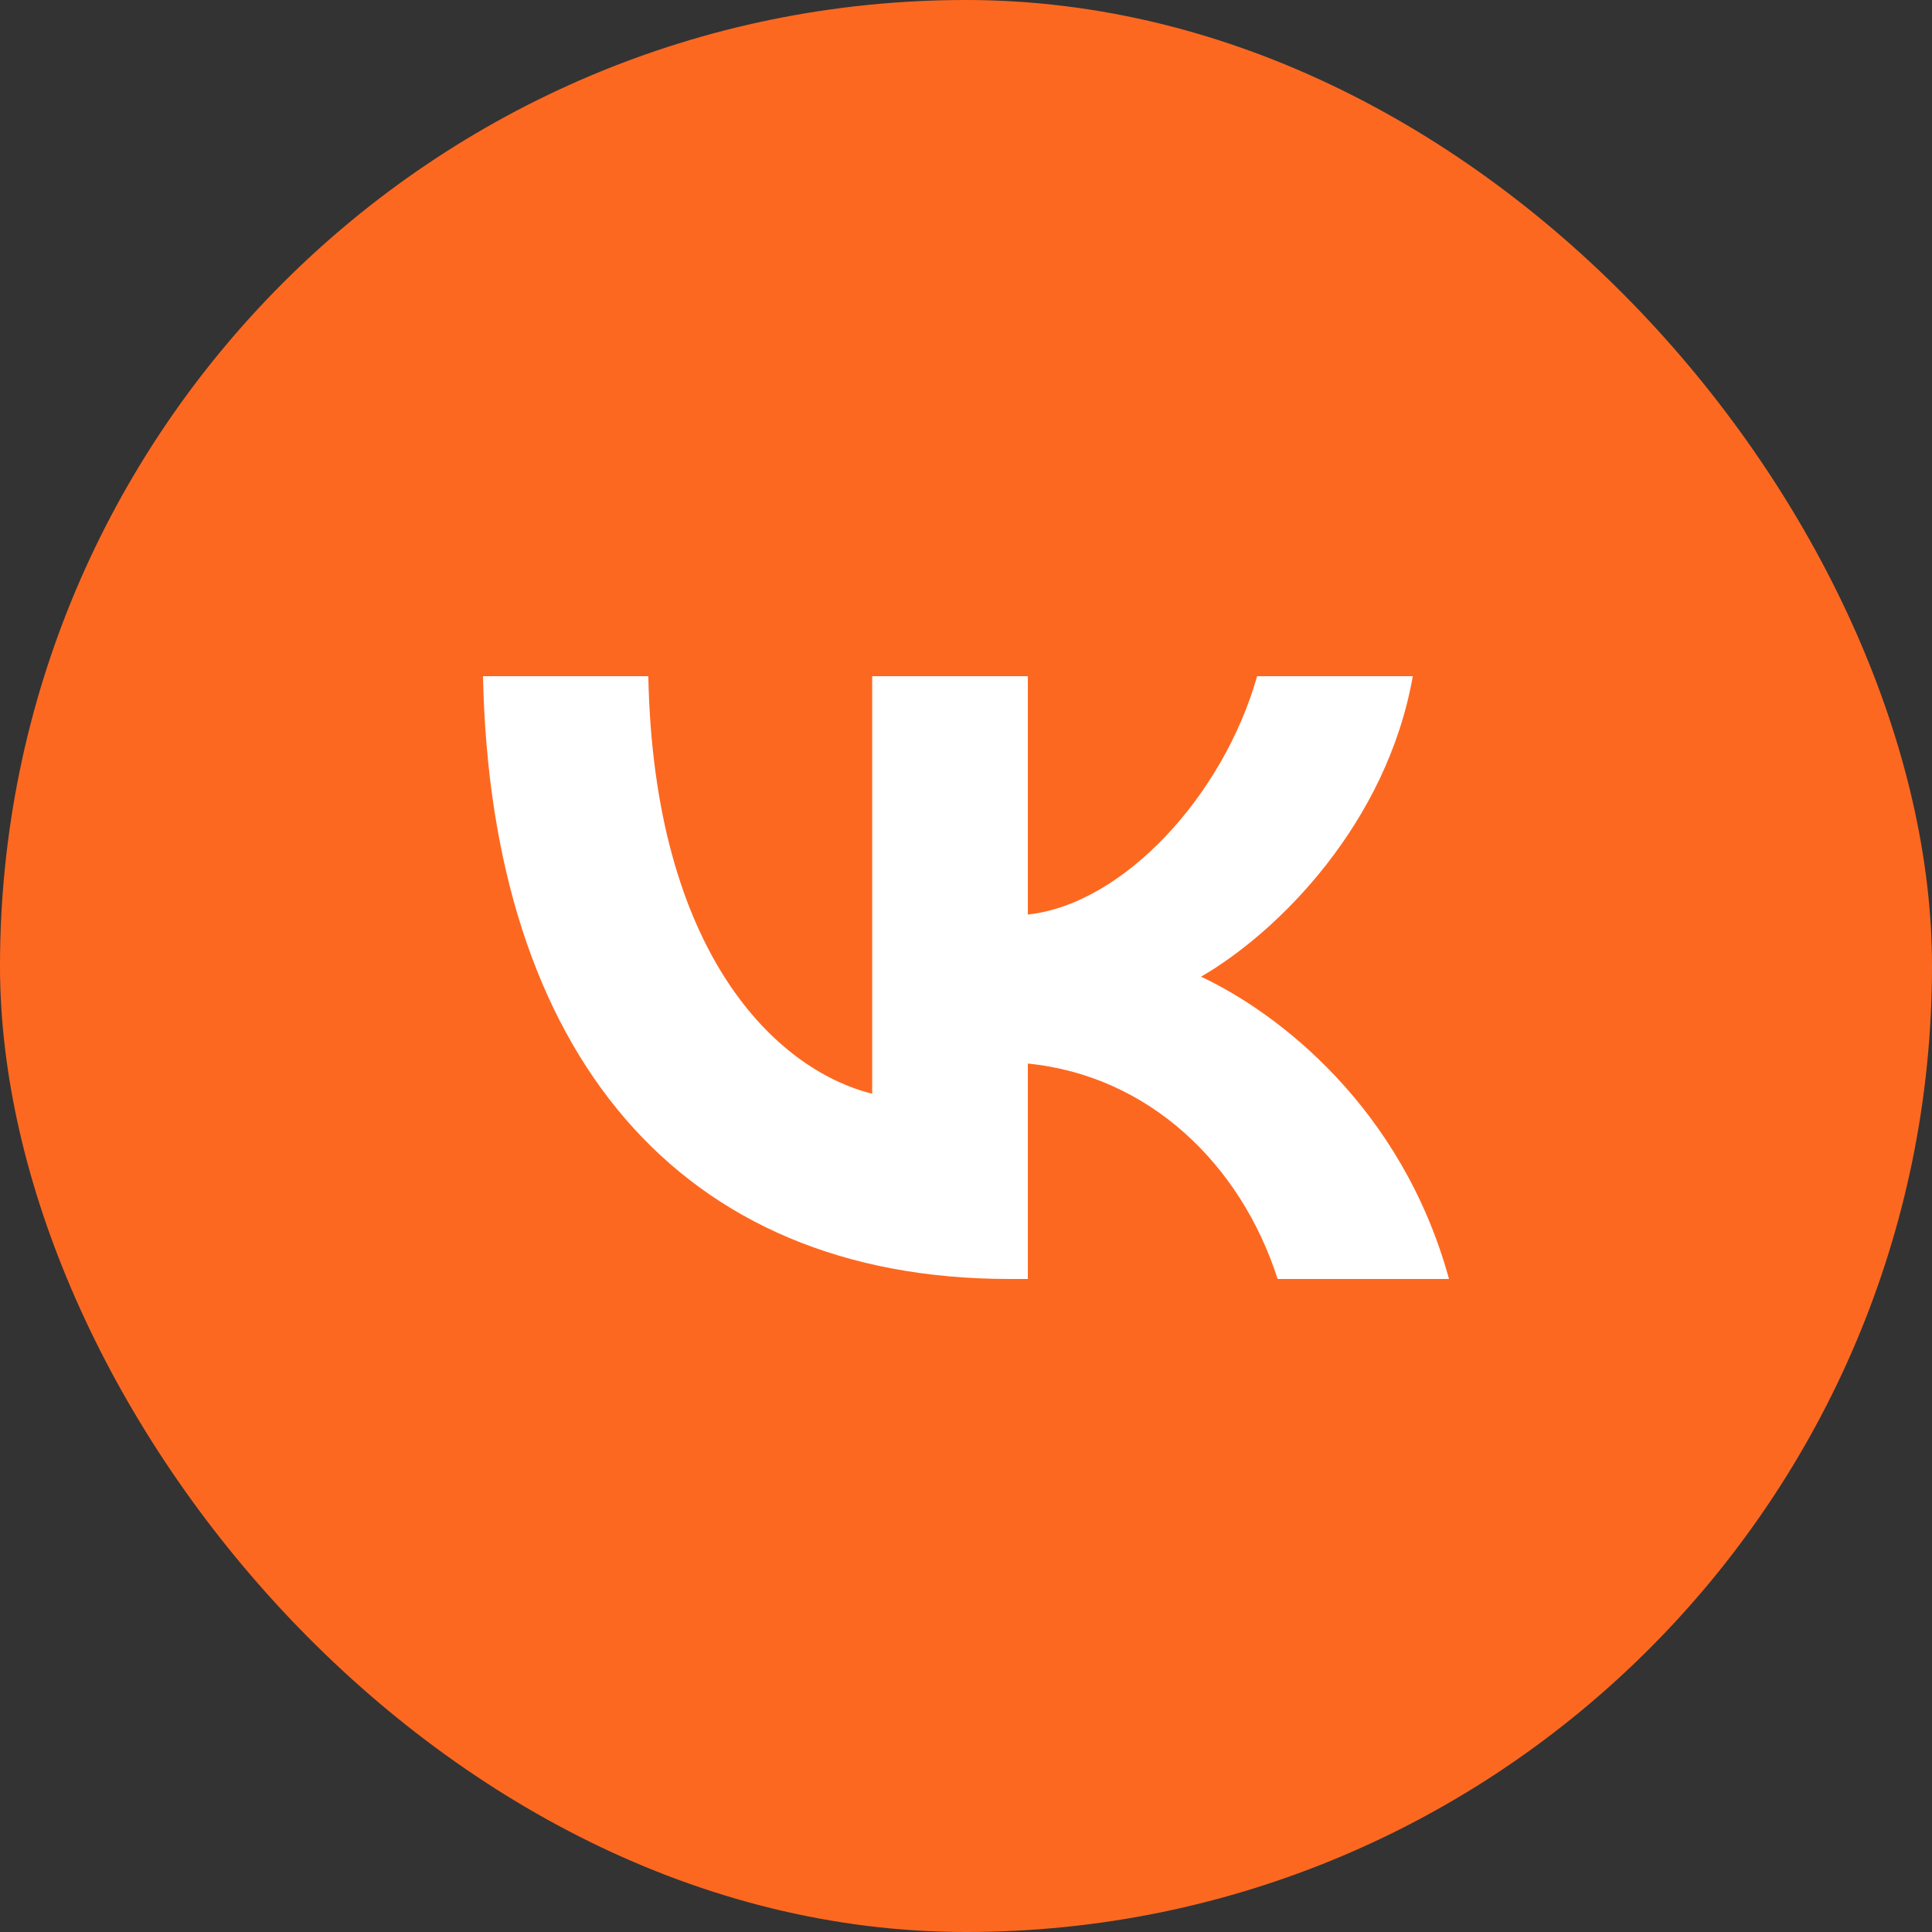 <?xml version="1.0" encoding="UTF-8"?> <svg xmlns="http://www.w3.org/2000/svg" width="100" height="100" viewBox="0 0 100 100" fill="none"><rect x="0" y="0" width="100" height="100" fill="#333333" stroke="none"/><rect width="100" height="100" rx="50" fill="#FD6820"></rect><path d="M52.233 66.199C35.15 66.199 25.406 54.488 25 35H33.557C33.838 49.304 40.147 55.362 45.144 56.611V35H53.201V47.336C58.136 46.805 63.319 41.184 65.068 35H73.126C71.783 42.62 66.162 48.242 62.164 50.553C66.162 52.427 72.564 57.33 75 66.199H66.13C64.225 60.266 59.479 55.675 53.201 55.05V66.199H52.233Z" fill="white"></path></svg> 